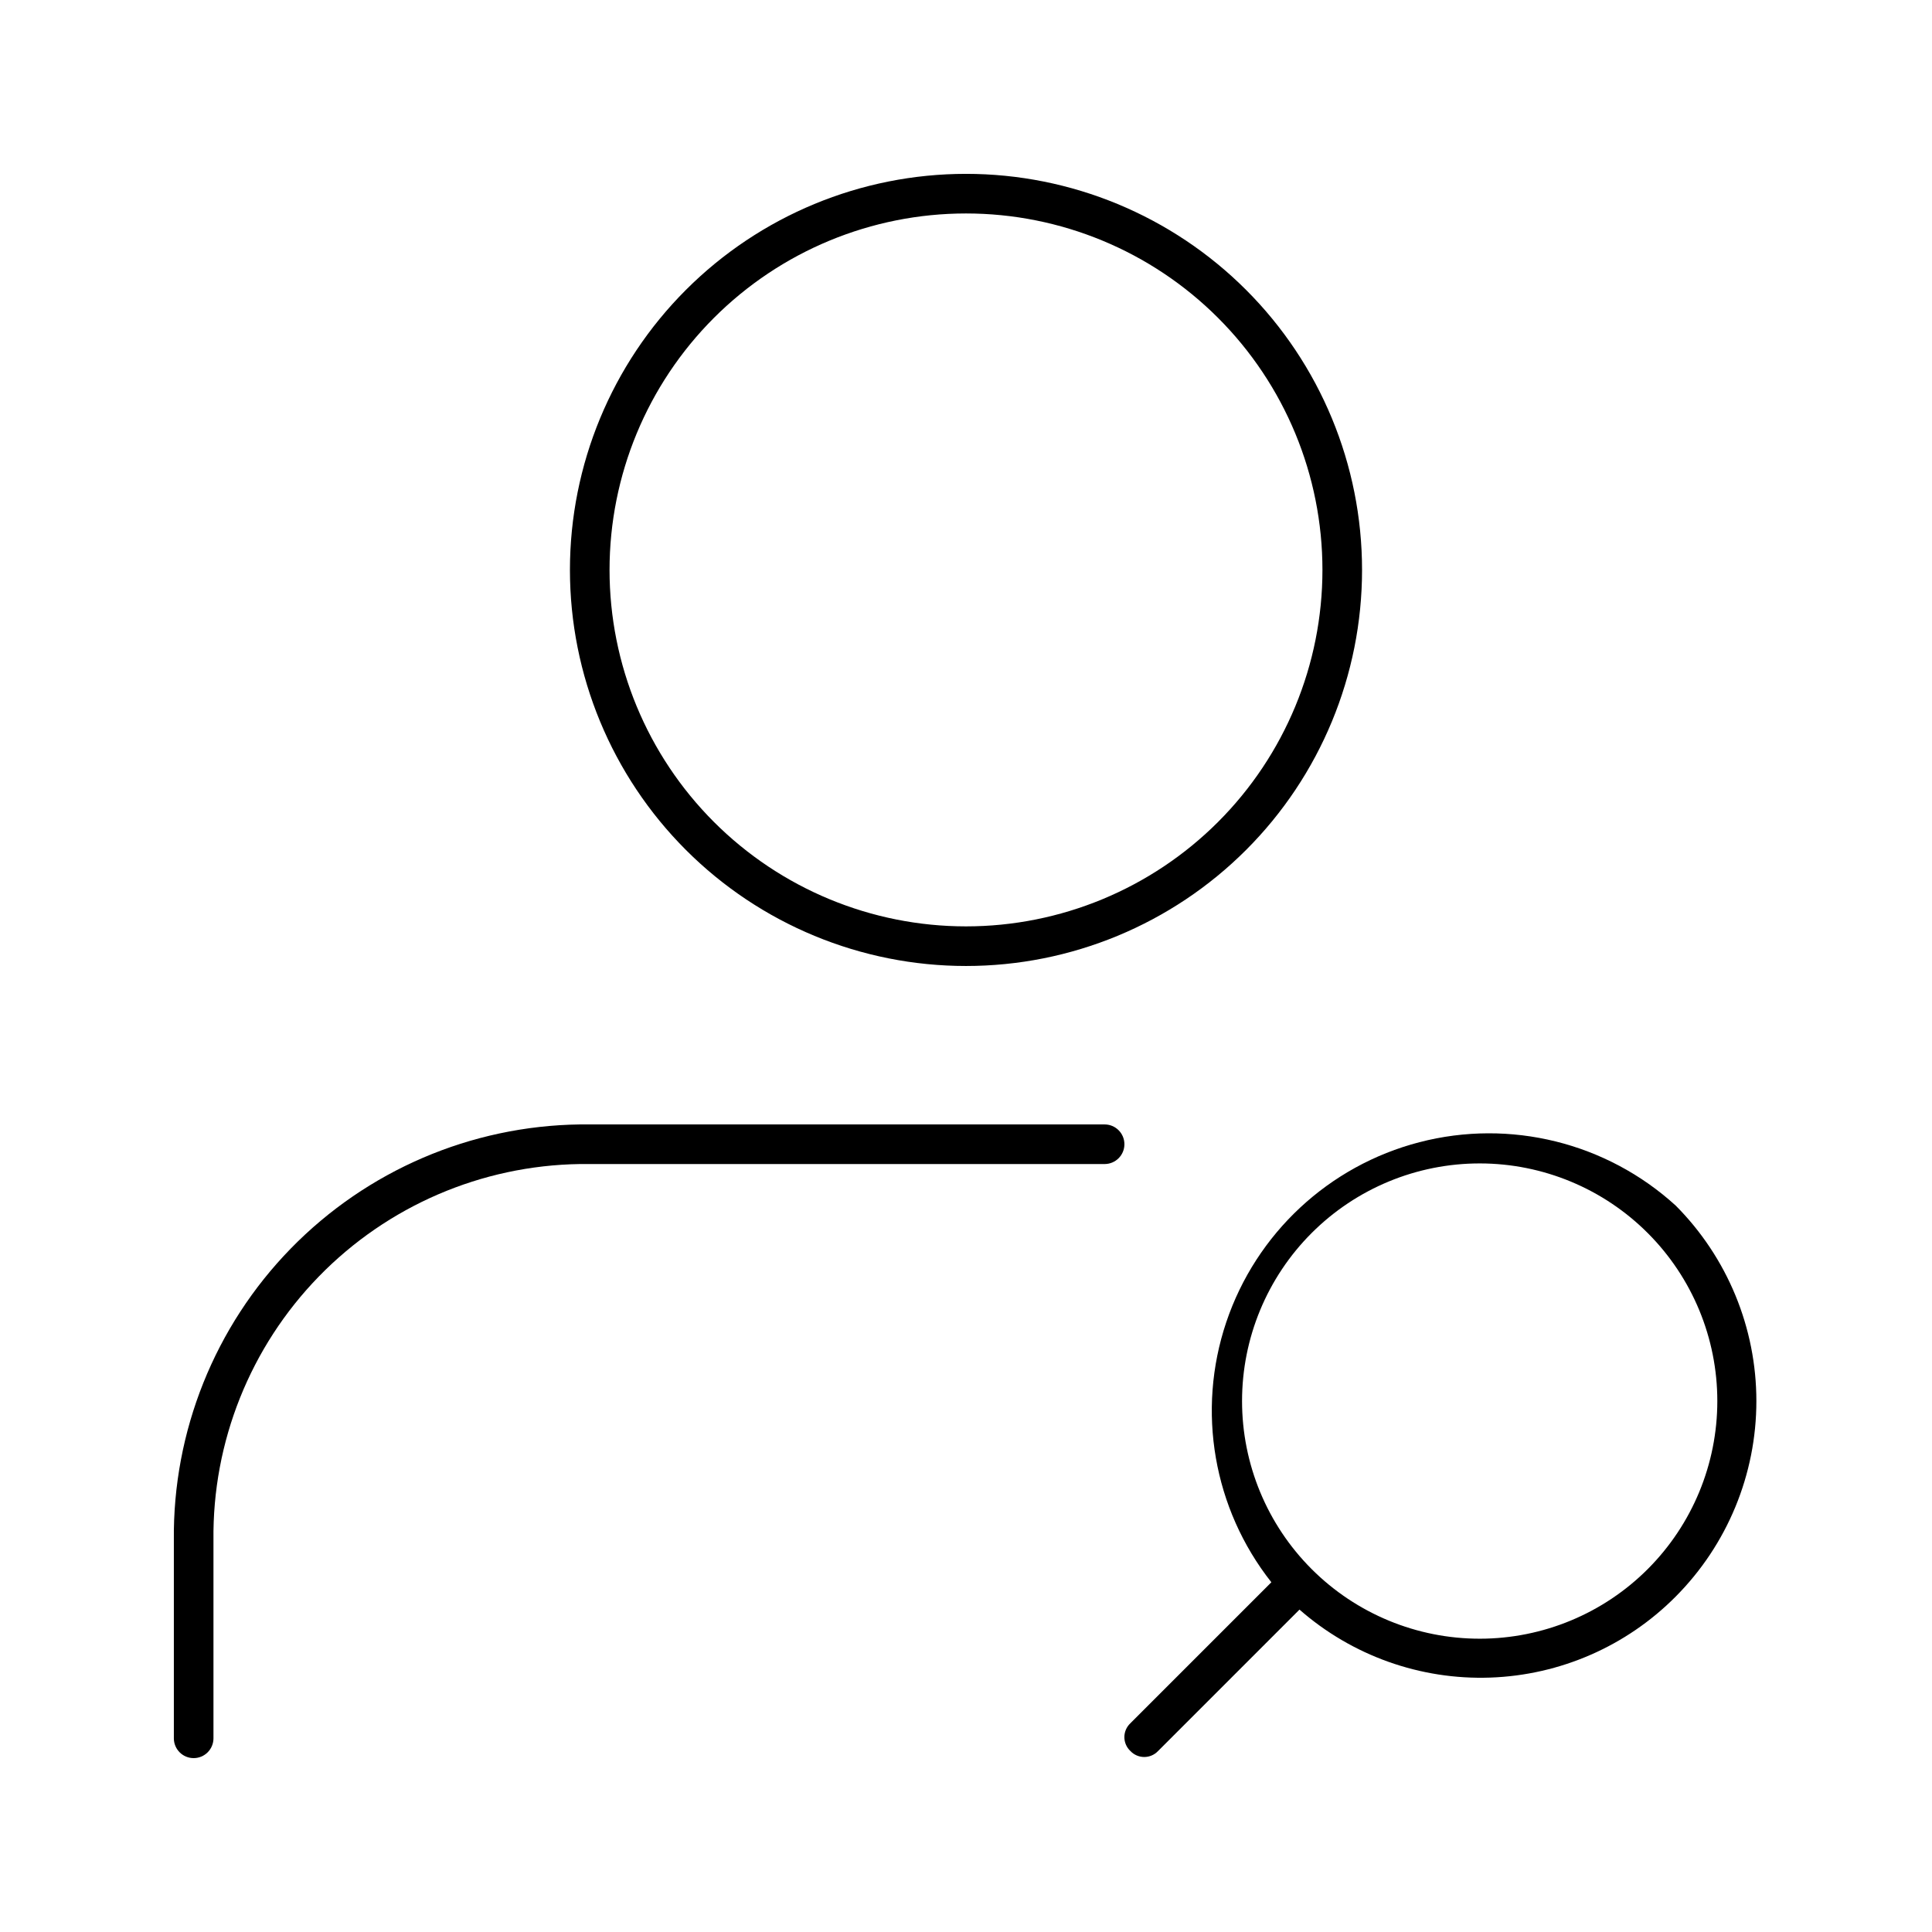 <?xml version="1.0" encoding="UTF-8"?>
<!-- Uploaded to: ICON Repo, www.svgrepo.com, Generator: ICON Repo Mixer Tools -->
<svg fill="#000000" width="800px" height="800px" version="1.1" viewBox="144 144 512 512" xmlns="http://www.w3.org/2000/svg">
 <g>
  <path d="m195.32 609.92c-2.898 0-5.246-2.348-5.246-5.246v-52.48c-0.309-28.871 10.844-56.684 31.012-77.344 20.168-20.66 47.703-32.477 76.574-32.863h139.07c2.898 0 5.25 2.348 5.25 5.246 0 2.898-2.352 5.25-5.25 5.25h-139.07c-26.086 0.387-50.953 11.098-69.152 29.789-18.199 18.691-28.246 43.836-27.938 69.922v52.48c0 1.391-0.555 2.727-1.539 3.711-0.984 0.984-2.316 1.535-3.711 1.535z"/>
  <path d="m400 200.57c25.051 0 49.078 9.953 66.793 27.668 17.719 17.715 27.668 41.742 27.668 66.797 0 25.051-9.949 49.078-27.668 66.797-17.715 17.715-41.742 27.668-66.793 27.668-25.055 0-49.082-9.953-66.797-27.668-17.715-17.719-27.668-41.746-27.668-66.797 0-25.055 9.953-49.082 27.668-66.797 17.715-17.715 41.742-27.668 66.797-27.668m0-10.496c-27.84 0-54.535 11.059-74.219 30.742-19.684 19.684-30.742 46.379-30.742 74.219 0 27.836 11.059 54.535 30.742 74.219 19.684 19.684 46.379 30.742 74.219 30.742 27.836 0 54.531-11.059 74.215-30.742 19.688-19.684 30.742-46.383 30.742-74.219 0-27.84-11.055-54.535-30.742-74.219-19.684-19.684-46.379-30.742-74.215-30.742z"/>
  <path d="m588.09 463.5c-18.344-16.715-43.891-23.035-67.914-16.809-24.027 6.231-43.281 24.164-51.199 47.688-7.914 23.523-3.422 49.453 11.949 68.938l-37.367 37.367h0.004c-1.016 0.953-1.594 2.281-1.594 3.672s0.578 2.723 1.594 3.676c0.949 1.012 2.281 1.59 3.672 1.59s2.723-0.578 3.672-1.59l37.473-37.473c13.941 12.219 32.016 18.664 50.543 18.02 18.527-0.645 36.109-8.324 49.168-21.484 13.688-13.766 21.367-32.387 21.367-51.797s-7.68-38.031-21.367-51.797zm-7.348 96.25c-11.797 11.84-27.816 18.504-44.535 18.523-16.715 0.02-32.75-6.606-44.578-18.418s-18.473-27.844-18.473-44.559 6.644-32.746 18.473-44.559 27.863-18.438 44.578-18.418c16.719 0.02 32.738 6.688 44.535 18.527 11.762 11.805 18.367 27.785 18.367 44.449s-6.606 32.648-18.367 44.453z"/>
 </g>
</svg>
